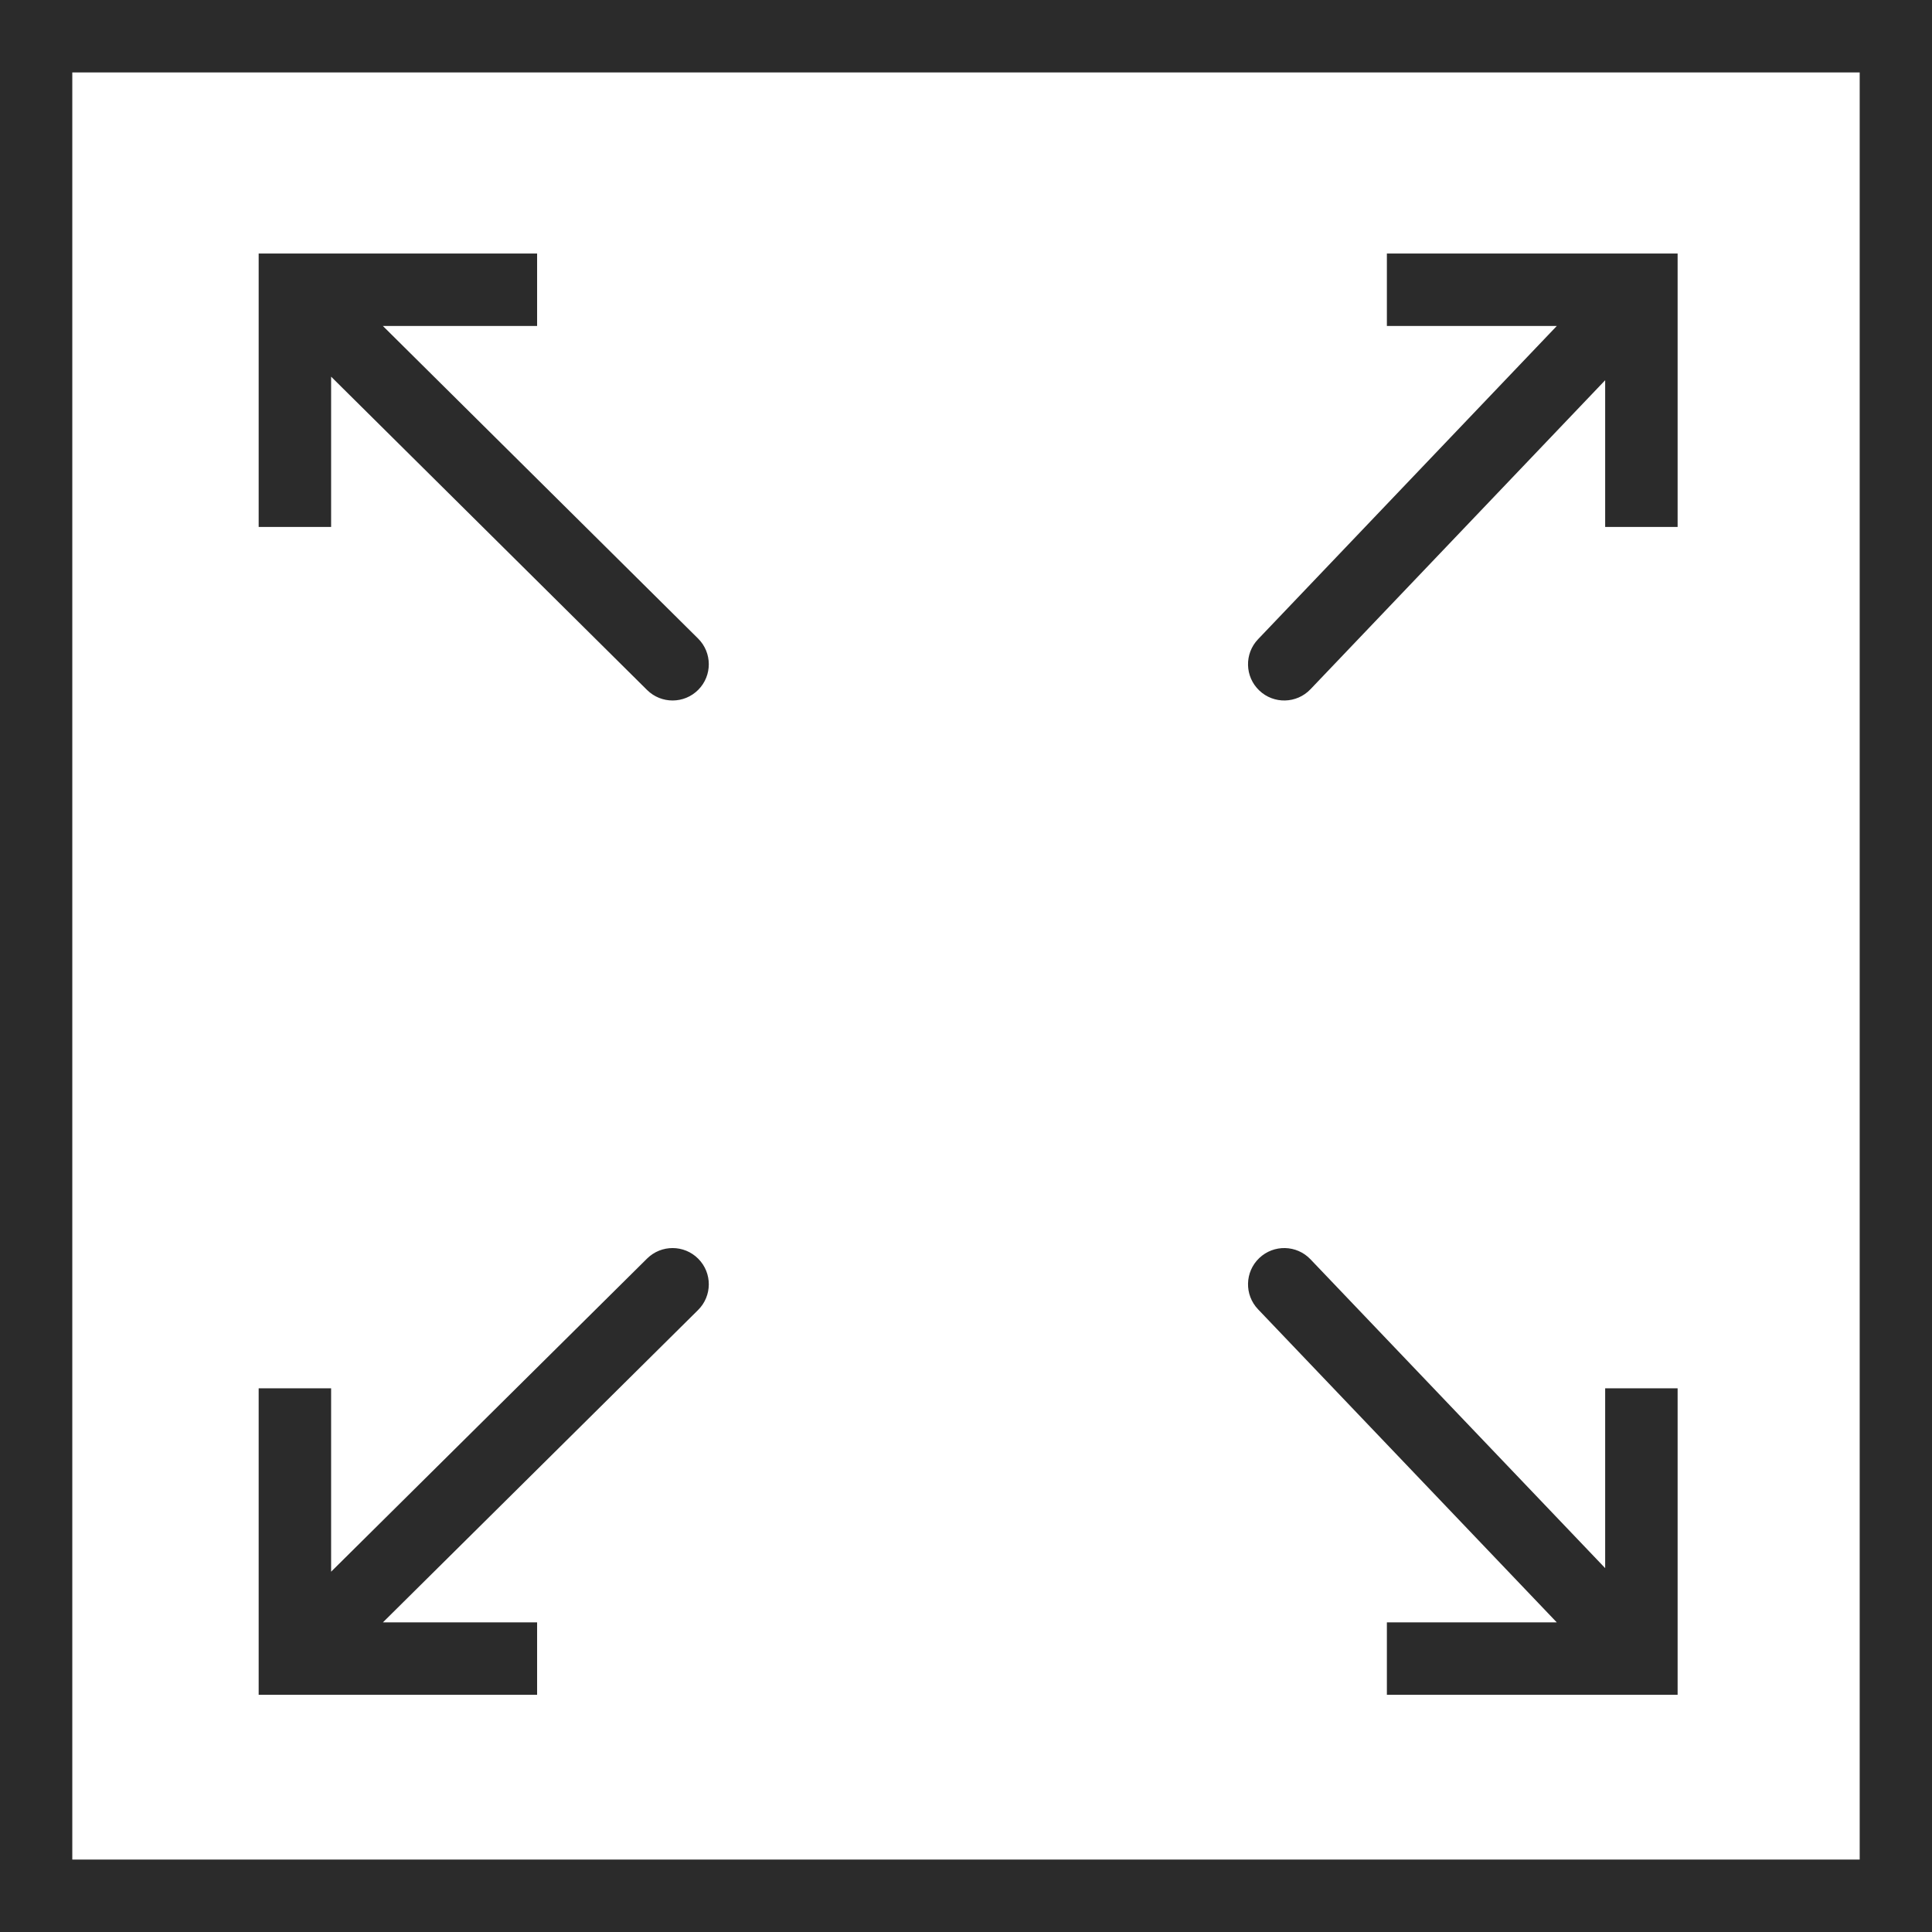 <svg width="150" height="150" viewBox="0 0 150 150" fill="none" xmlns="http://www.w3.org/2000/svg">
<g clip-path="url(#clip0_14540_88569)">
<path d="M2.8 2.813V0H-0.012V2.813H2.8ZM2.8 147.188H-0.012V150H2.8V147.188ZM147.199 147.188V150H150.011V147.188H147.199ZM147.199 2.813H150.011V0H147.199V2.813ZM50.238 53.57C51.341 54.664 53.122 54.657 54.216 53.553C55.309 52.451 55.302 50.67 54.199 49.576L50.238 53.57ZM22.896 22.496V19.684H20.083V22.496H22.896ZM97.673 49.632C96.601 50.756 96.644 52.537 97.768 53.608C98.892 54.681 100.672 54.638 101.744 53.514L97.673 49.632ZM127.438 22.496H130.25V19.684H127.438V22.496ZM101.744 97.77C100.671 96.646 98.891 96.605 97.767 97.677C96.643 98.749 96.602 100.529 97.674 101.653L101.744 97.77ZM127.438 128.773V131.585H130.25V128.773H127.438ZM54.198 101.709C55.302 100.616 55.31 98.835 54.216 97.732C53.123 96.629 51.342 96.621 50.239 97.714L54.198 101.709ZM22.896 128.773H20.083V131.585H22.896V128.773ZM-0.012 2.813V147.188H5.613V2.813H-0.012ZM2.8 150H147.199V144.375H2.8V150ZM150.011 147.188V2.813H144.386V147.188H150.011ZM147.199 0H2.8V5.625H147.199V0ZM54.199 49.576L24.876 20.499L20.916 24.493L50.238 53.57L54.199 49.576ZM20.083 22.496V40.912H25.708V22.496H20.083ZM22.896 25.309H41.701V19.684H22.896V25.309ZM101.744 53.514L129.473 24.437L125.403 20.555L97.673 49.632L101.744 53.514ZM124.625 22.496V40.912H130.25V22.496H124.625ZM127.438 19.684H107.677V25.309H127.438V19.684ZM97.674 101.653L125.403 130.714L129.473 126.831L101.744 97.77L97.674 101.653ZM130.25 128.773V107.789H124.625V128.773H130.25ZM127.438 125.96H107.677V131.585H127.438V125.96ZM50.239 97.714L20.916 126.775L24.876 130.77L54.198 101.709L50.239 97.714ZM25.708 128.773V107.789H20.083V128.773H25.708ZM22.896 131.585H41.701V125.96H22.896V131.585Z" fill="#2B2B2B"/>
</g>
<defs>
<clipPath id="clip0_14540_88569">
<rect width="150" height="150" fill="white"/>
</clipPath>
</defs>
</svg>
